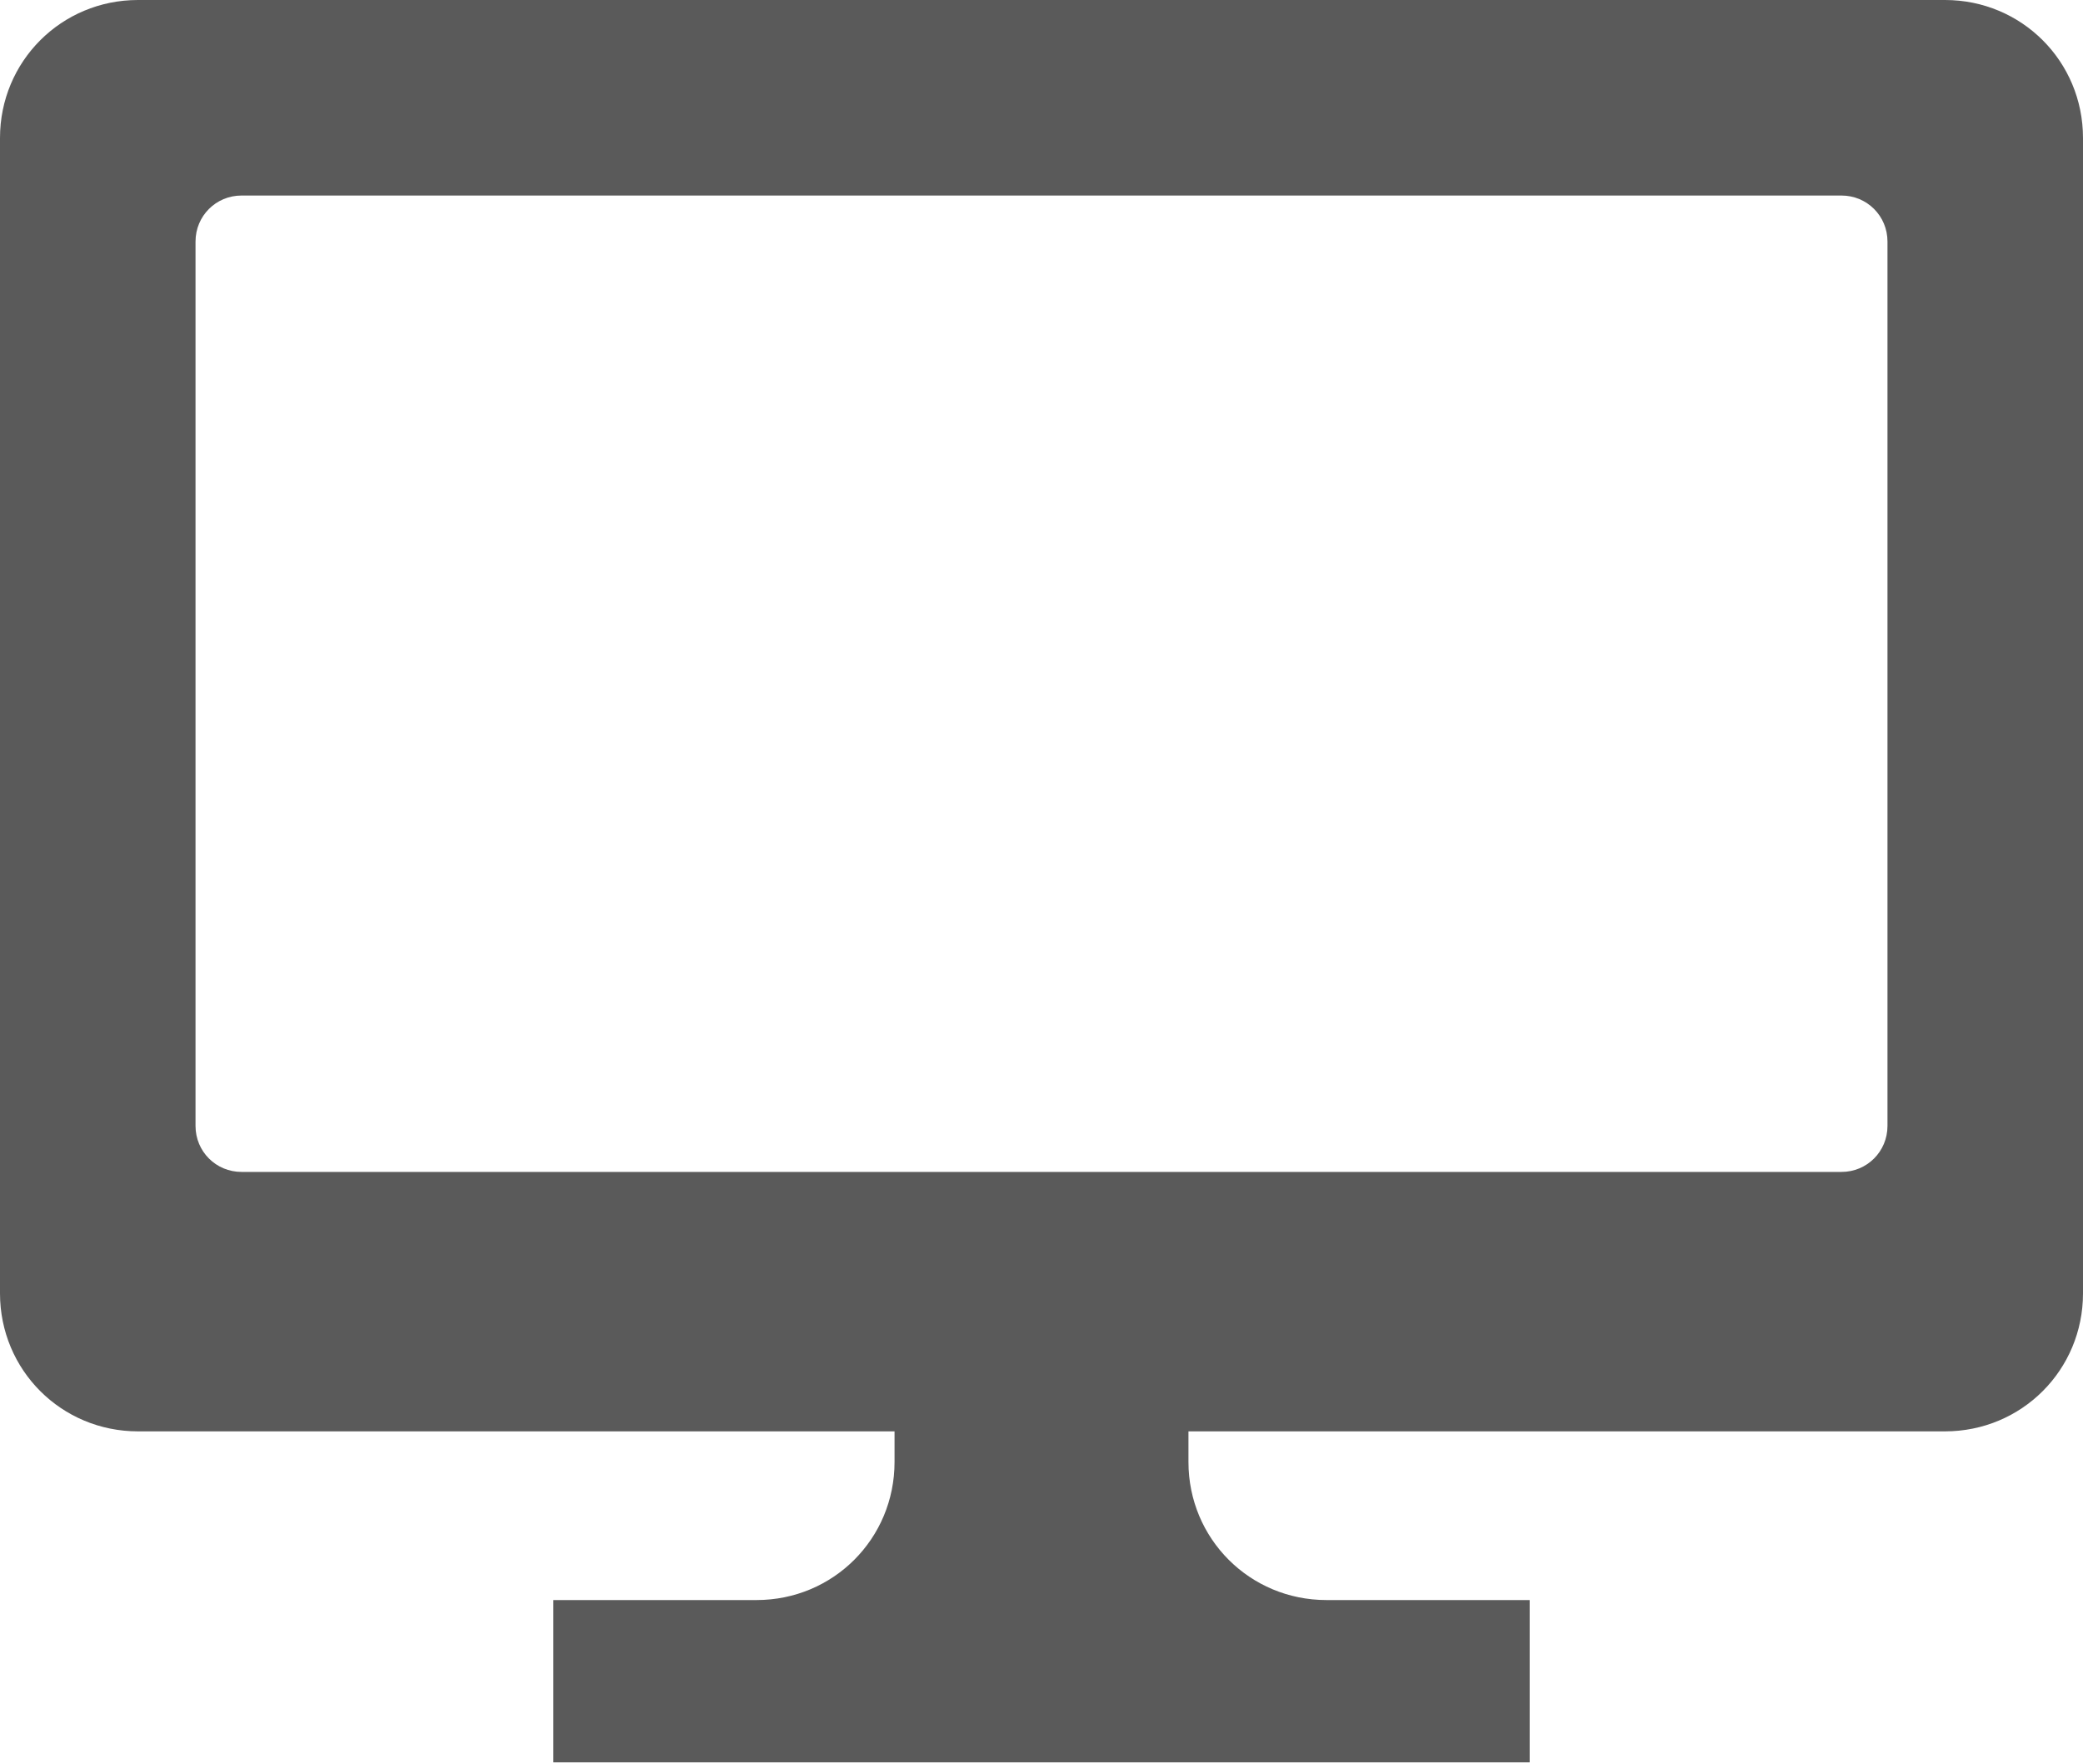 <?xml version="1.0" encoding="UTF-8"?>
<svg id="Layer_2" data-name="Layer 2" xmlns="http://www.w3.org/2000/svg" viewBox="0 0 16.3 13.8">
  <defs>
    <style>
      .cls-1 {
        fill: #5a5a5a;
        stroke-width: 0px;
      }
    </style>
  </defs>
  <g id="_レイアウト" data-name="レイアウト">
    <path class="cls-1" d="M15.21,0H1.08C.48,0,0,.48,0,1.08v9.04c0,.6.48,1.08,1.08,1.08h5.92v.24c0,.6-.48,1.08-1.08,1.08h-1.59v1.27h7.64v-1.27h-1.59c-.6,0-1.08-.48-1.08-1.08v-.24h5.92c.6,0,1.08-.48,1.08-1.08V1.08c0-.6-.48-1.08-1.08-1.08ZM14.77,8.81c0,.2-.16.36-.36.36H1.89c-.2,0-.36-.16-.36-.36V1.89c0-.2.16-.36.36-.36h12.52c.2,0,.36.16.36.36v6.92Z"/>
  </g>
</svg>